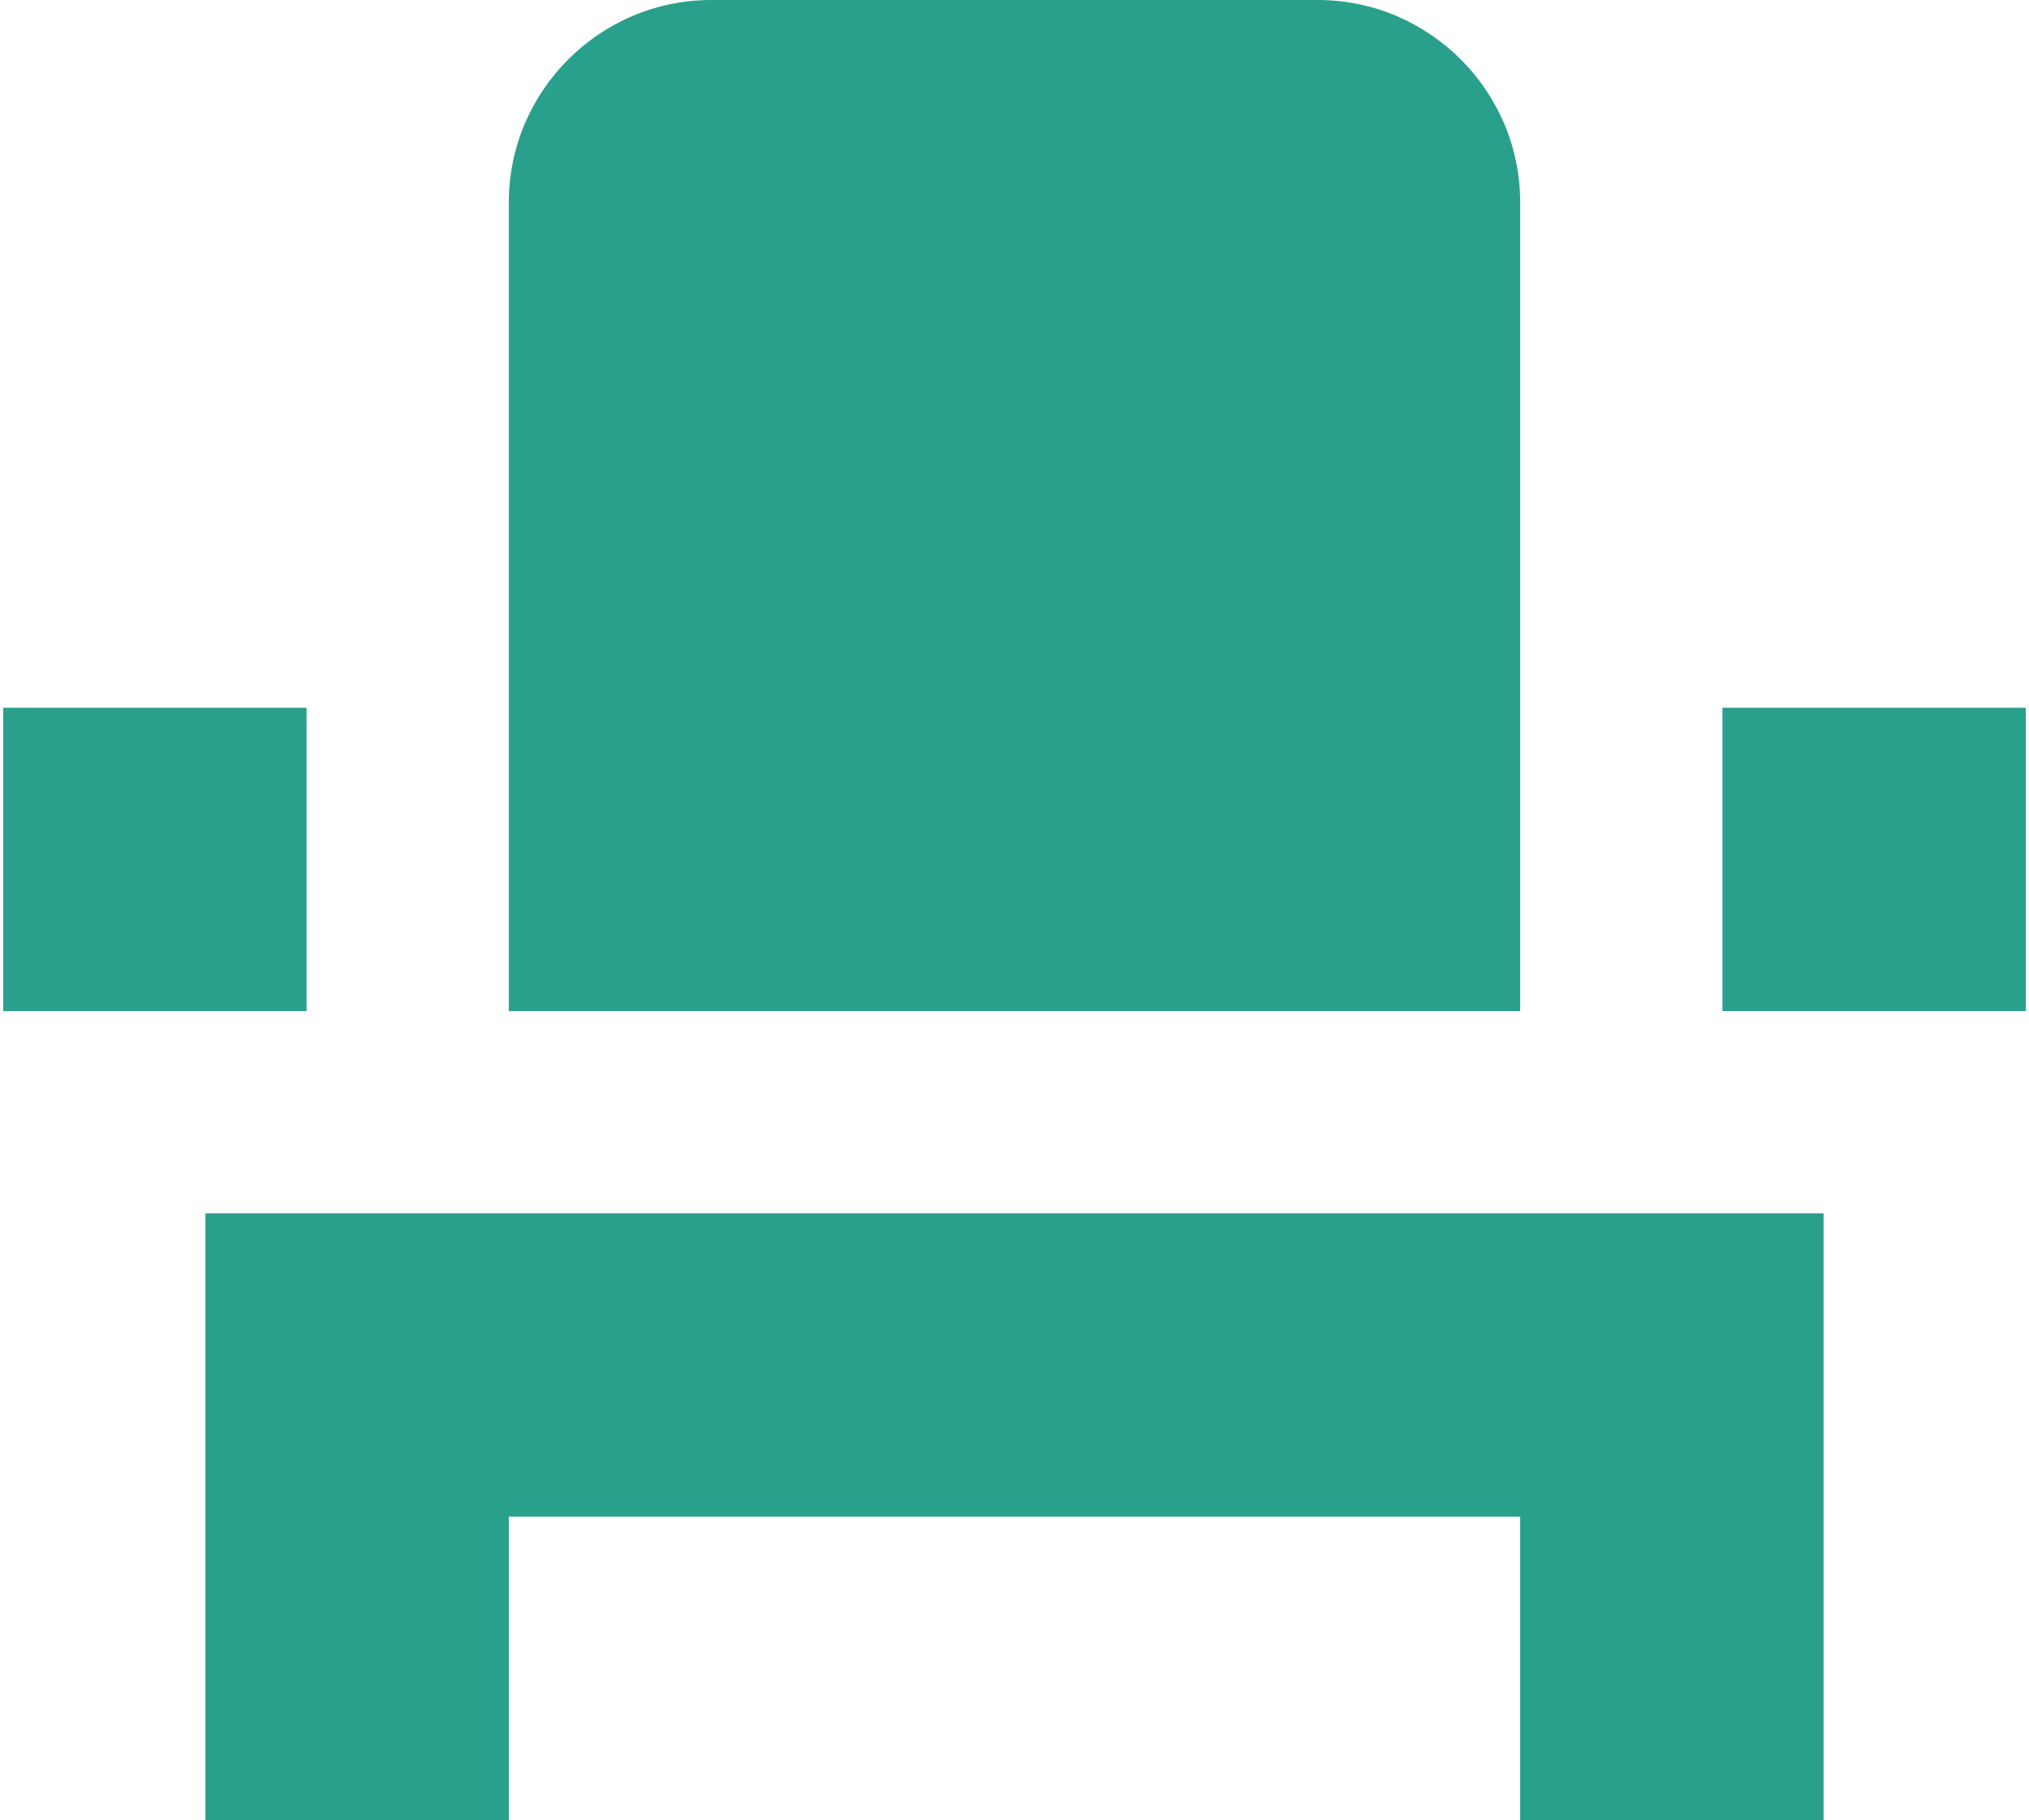 <!-- width="107" height="96" -->
<svg viewBox="0 0 107 96" width="107" height="96" fill="none" xmlns="http://www.w3.org/2000/svg">
<path d="M10.833 80V96H26.833V80H80.167V96H96.167V64H10.833V80ZM90.833 37.333H106.833V53.333H90.833V37.333ZM0.167 37.333H16.167V53.333H0.167V37.333ZM80.167 53.333H26.833V10.667C26.833 4.8 31.633 0 37.5 0H69.5C75.367 0 80.167 4.8 80.167 10.667V53.333Z" fill="#29A08B"/>
</svg>
